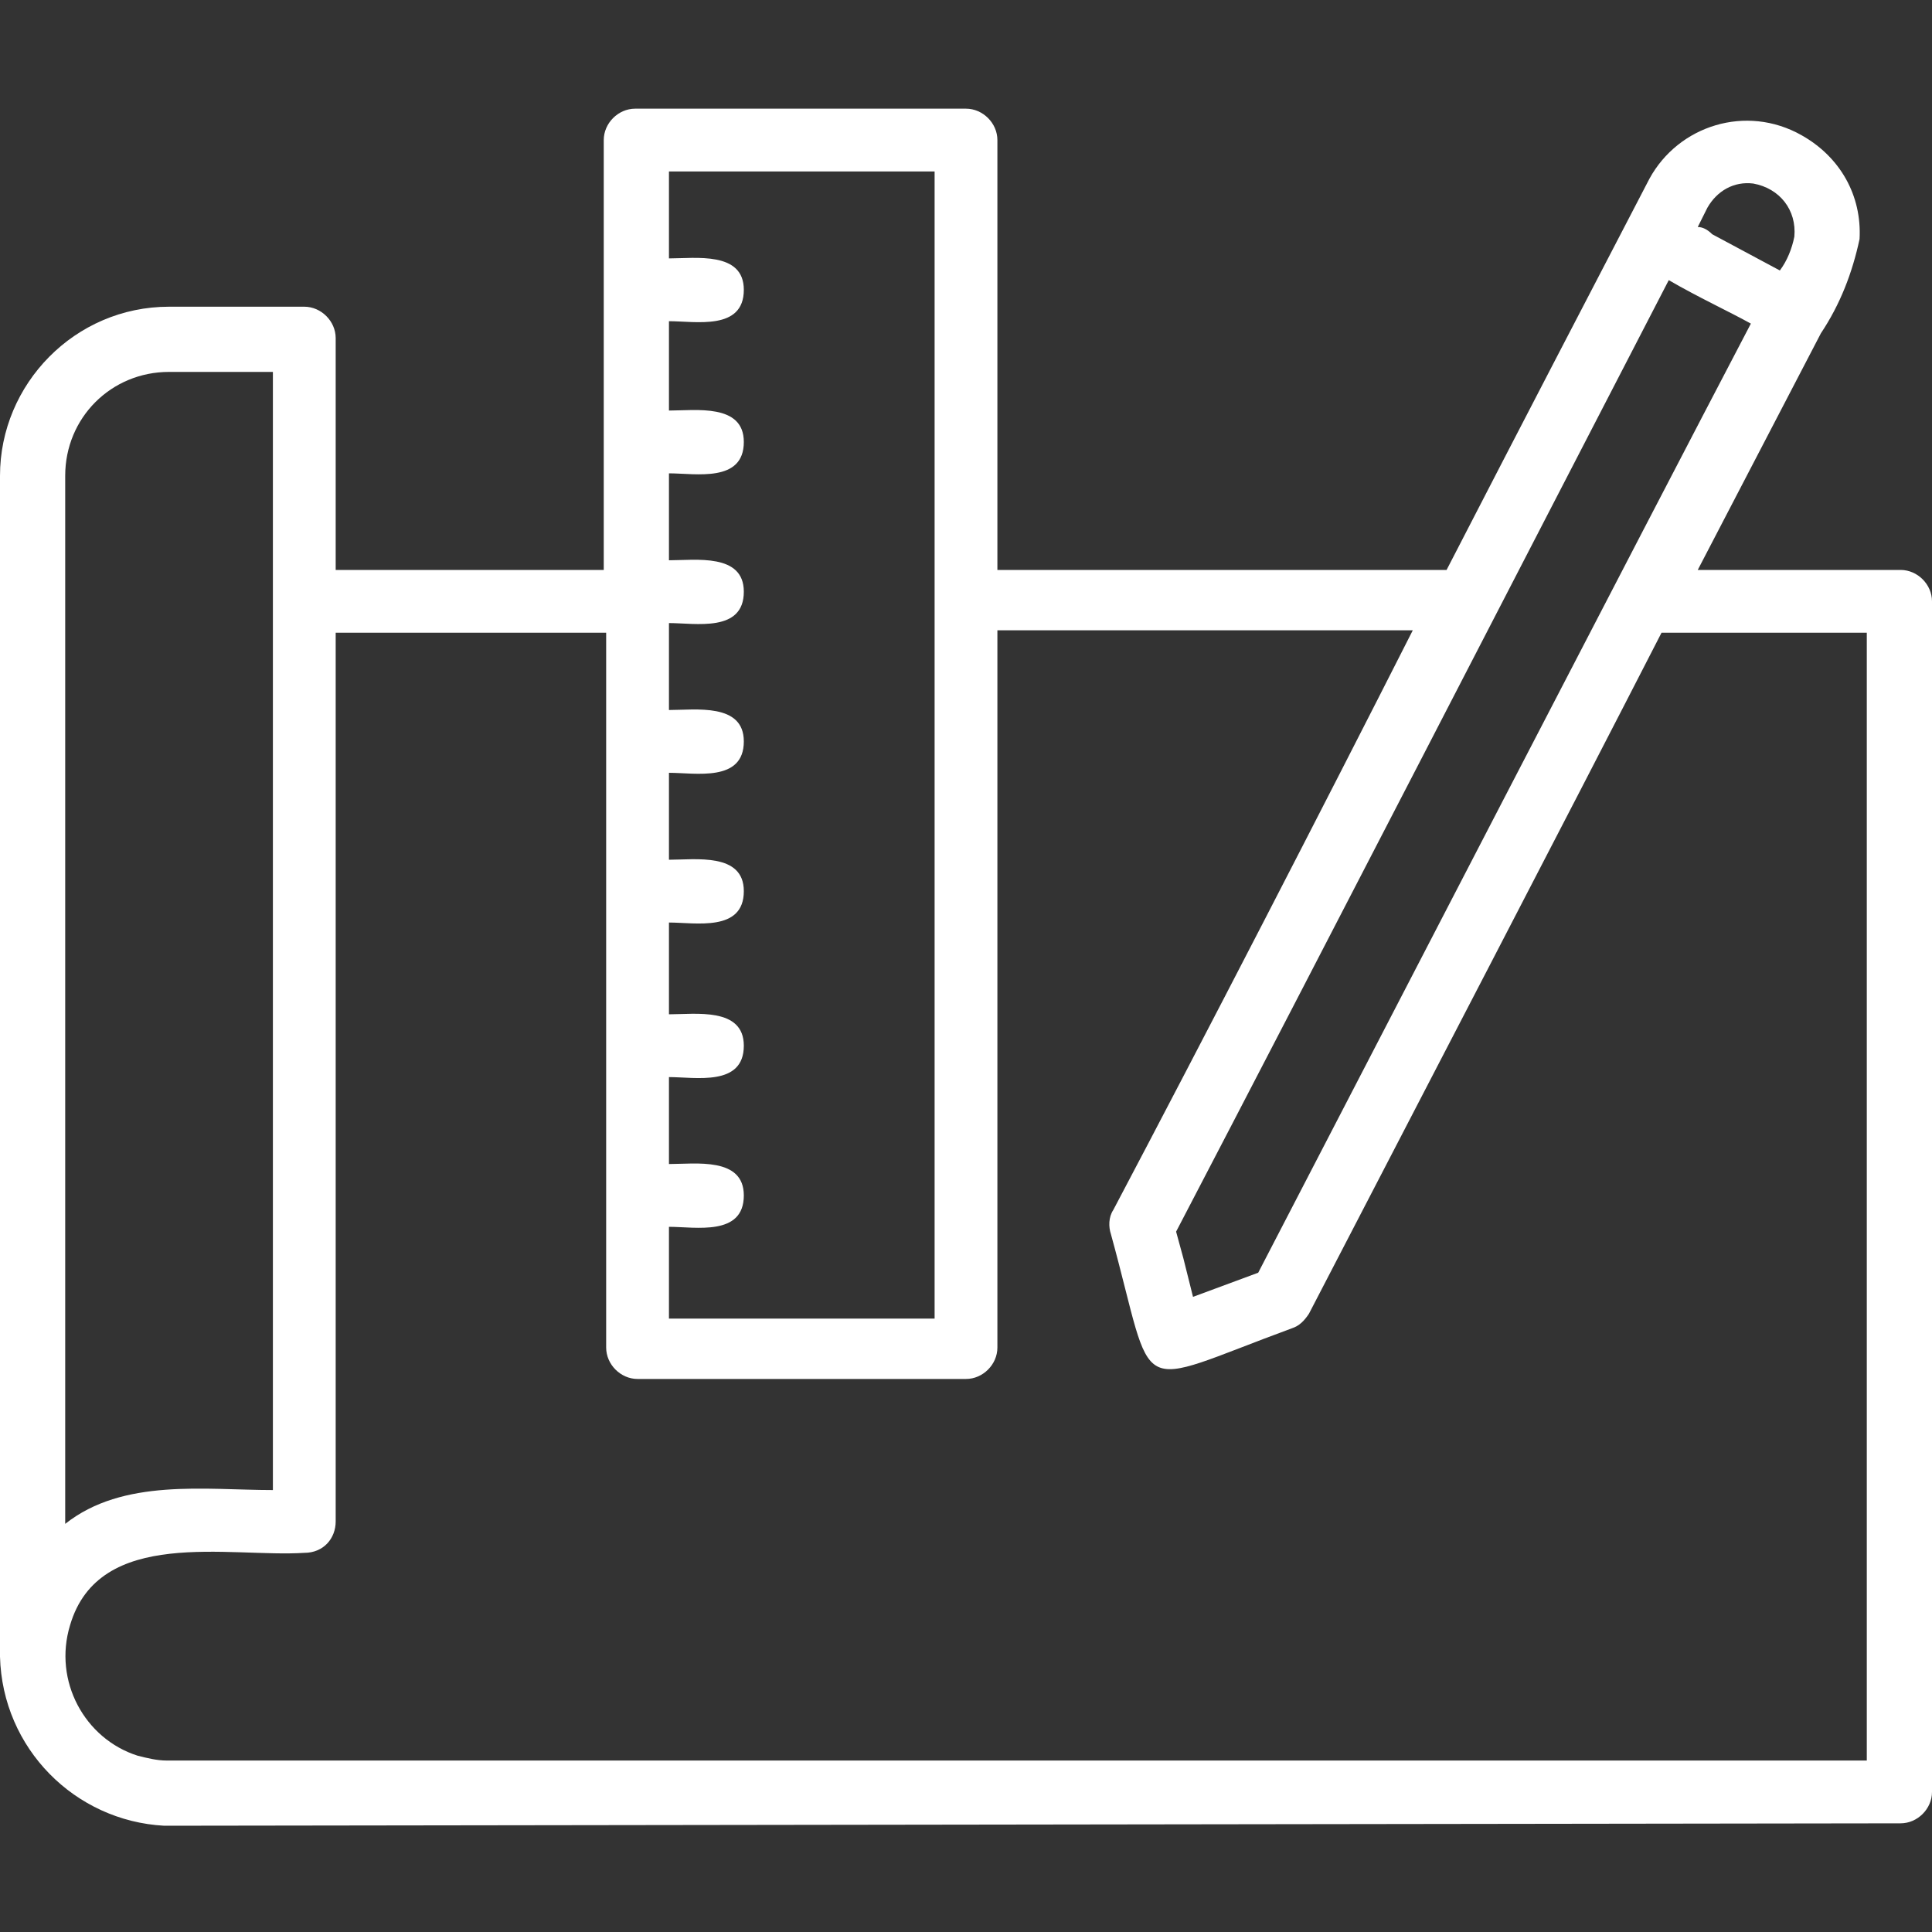 <?xml version="1.0" encoding="utf-8"?>
<!-- Generator: Adobe Illustrator 27.0.0, SVG Export Plug-In . SVG Version: 6.00 Build 0)  -->
<svg version="1.1" id="Layer_1" xmlns="http://www.w3.org/2000/svg" xmlns:xlink="http://www.w3.org/1999/xlink" x="0px" y="0px"
	 viewBox="0 0 80 80" style="enable-background:new 0 0 80 80;" xml:space="preserve">
<rect x="0" y="0" width="80" height="80" fill="#333333" stroke="none"/>
<style type="text/css">
	.st0{fill:#FFFFFF;}
</style>
<path class="st0" d="M6.8,75.6c-3.7-0.2-6.7-3.2-6.8-7l0,0c0,0,0-48.9,0-48.9c0-3.8,3.1-7,7-7h5.6c0.7,0,1.3,0.6,1.3,1.3
	c0,0,0,0,0,0v9.6H25V5.8c0-0.7,0.6-1.3,1.3-1.3c0,0,0,0,0,0H40c0.7,0,1.3,0.6,1.3,1.3c0,0,0,0,0,0v17.8h18.6
	c3.3-6.4,5.8-11.2,8.4-16.2c1.2-2.2,4-3.1,6.3-1.8c1.6,0.9,2.5,2.5,2.4,4.3c-0.3,1.4-0.8,2.7-1.6,3.9l-5.1,9.8h8.4
	c0.7,0,1.3,0.6,1.3,1.3c0,0,0,0,0,0v49.3c0,0.7-0.6,1.3-1.3,1.3c0,0,0,0,0,0C78.4,75.5,7,75.6,6.8,75.6z M2.9,67.3
	c-0.7,2.3,0.6,4.7,2.8,5.4c0.4,0.1,0.8,0.2,1.2,0.2l70.4,0V26.2h-8.5c-4,7.8-10.3,19.9-14.6,28.2c-0.2,0.3-0.4,0.5-0.7,0.6
	c-6.8,2.5-5.6,3-7.5-3.9c-0.1-0.3-0.1-0.7,0.1-1c3.8-7.2,8.7-16.7,12.4-24H41.3v29.7c0,0.7-0.6,1.3-1.3,1.3c0,0,0,0,0,0H26.4
	c-0.7,0-1.3-0.6-1.3-1.3c0,0,0,0,0,0V26.2H13.9V63c0,0.7-0.5,1.3-1.3,1.3C9.5,64.5,4.1,63.2,2.9,67.3z M7,15.4
	c-2.4,0-4.3,1.9-4.3,4.3v43.4c2.4-1.9,5.8-1.4,8.6-1.4V15.4L7,15.4z M27.7,54.6h11V7.1h-11v3.6c1.1,0,3.1-0.3,3.1,1.3
	c0,1.7-2,1.3-3.1,1.3V17c1.1,0,3.1-0.3,3.1,1.3c0,1.7-2,1.3-3.1,1.3v3.6c1.1,0,3.1-0.3,3.1,1.3c0,1.7-2,1.3-3.1,1.3v3.6
	c1.1,0,3.1-0.3,3.1,1.3c0,1.7-2,1.3-3.1,1.3v3.6c1.1,0,3.1-0.3,3.1,1.3c0,1.7-2,1.3-3.1,1.3V42c1.1,0,3.1-0.3,3.1,1.3
	c0,1.7-2,1.3-3.1,1.3v3.6c1.1,0,3.1-0.3,3.1,1.3c0,1.7-2,1.3-3.1,1.3L27.7,54.6z M49,52.1l0.4,1.6l2.7-1c4.1-7.9,16-30.9,20.4-39.3
	c-0.9-0.5-2.2-1.1-3.4-1.8C63.2,23,54.7,39.5,48.7,51L49,52.1z M70.9,9.7l2.8,1.5c0.3-0.4,0.5-0.9,0.6-1.4c0.1-1.1-0.6-2-1.7-2.2
	c-0.8-0.1-1.5,0.3-1.9,1c0,0-0.4,0.8-0.4,0.8C70.5,9.4,70.7,9.5,70.9,9.7L70.9,9.7z M69.5,8L69.5,8z"/>
</svg>
